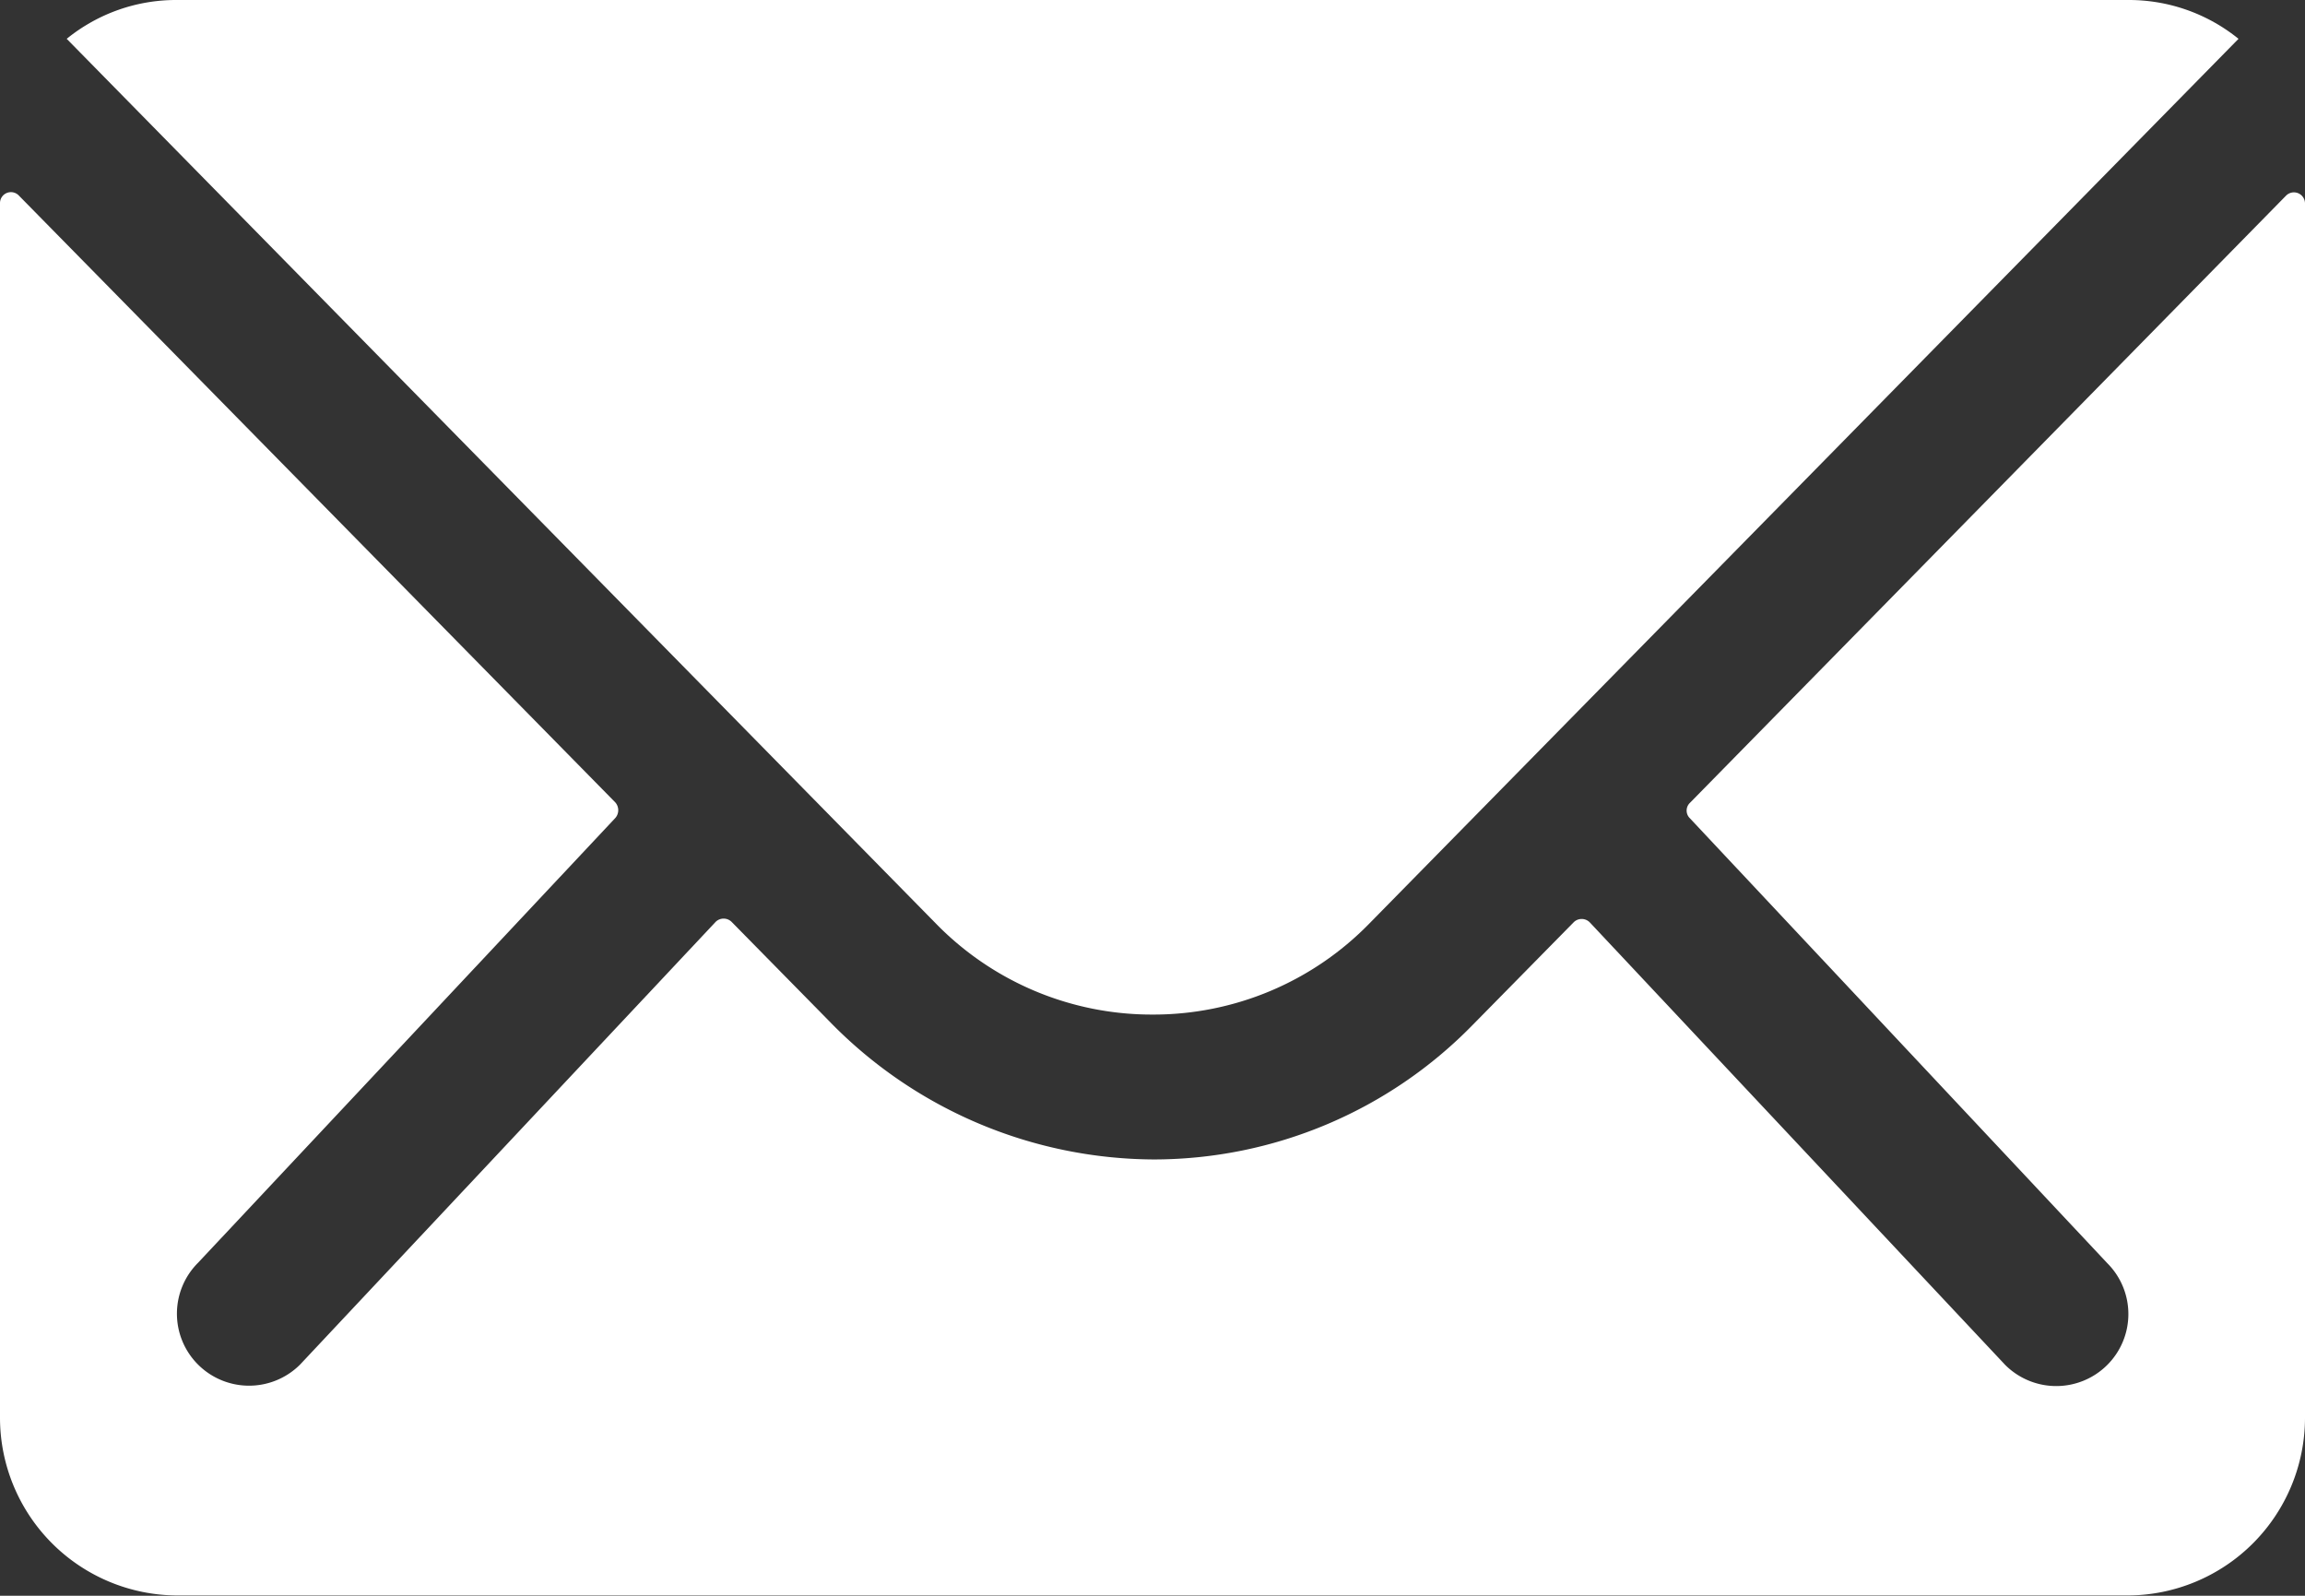 <svg id="ios-mail" xmlns="http://www.w3.org/2000/svg" width="30.578" height="21.169" viewBox="0 0 30.578 21.169">
  <rect x="0" y="0" width="30.578" height="21.169" fill="#333333" stroke="none"/>
  <path id="Path_62" data-name="Path 62" d="M78.328,146.73l-7.909,8.056a.142.142,0,0,0,0,.206l5.535,5.9a.954.954,0,0,1,0,1.352.958.958,0,0,1-1.352,0l-5.513-5.873a.151.151,0,0,0-.213,0l-1.345,1.367a5.918,5.918,0,0,1-4.219,1.779A6.037,6.037,0,0,1,59,157.682l-1.294-1.316a.151.151,0,0,0-.213,0l-5.513,5.873a.958.958,0,0,1-1.352,0,.954.954,0,0,1,0-1.352l5.535-5.9a.157.157,0,0,0,0-.206L48.25,146.73a.145.145,0,0,0-.25.1v16.119a2.359,2.359,0,0,0,2.352,2.352H76.226a2.359,2.359,0,0,0,2.352-2.352V146.833A.147.147,0,0,0,78.328,146.73Z" transform="translate(-48 -144.136)" fill="#fff"/>
  <path id="Path_63" data-name="Path 63" d="M74.5,125.459a4,4,0,0,0,2.874-1.205l11.533-11.739A2.31,2.31,0,0,0,87.451,112h-25.9a2.3,2.3,0,0,0-1.455.515l11.533,11.739A4,4,0,0,0,74.5,125.459Z" transform="translate(-59.211 -112)" fill="#fff"/>
</svg>
